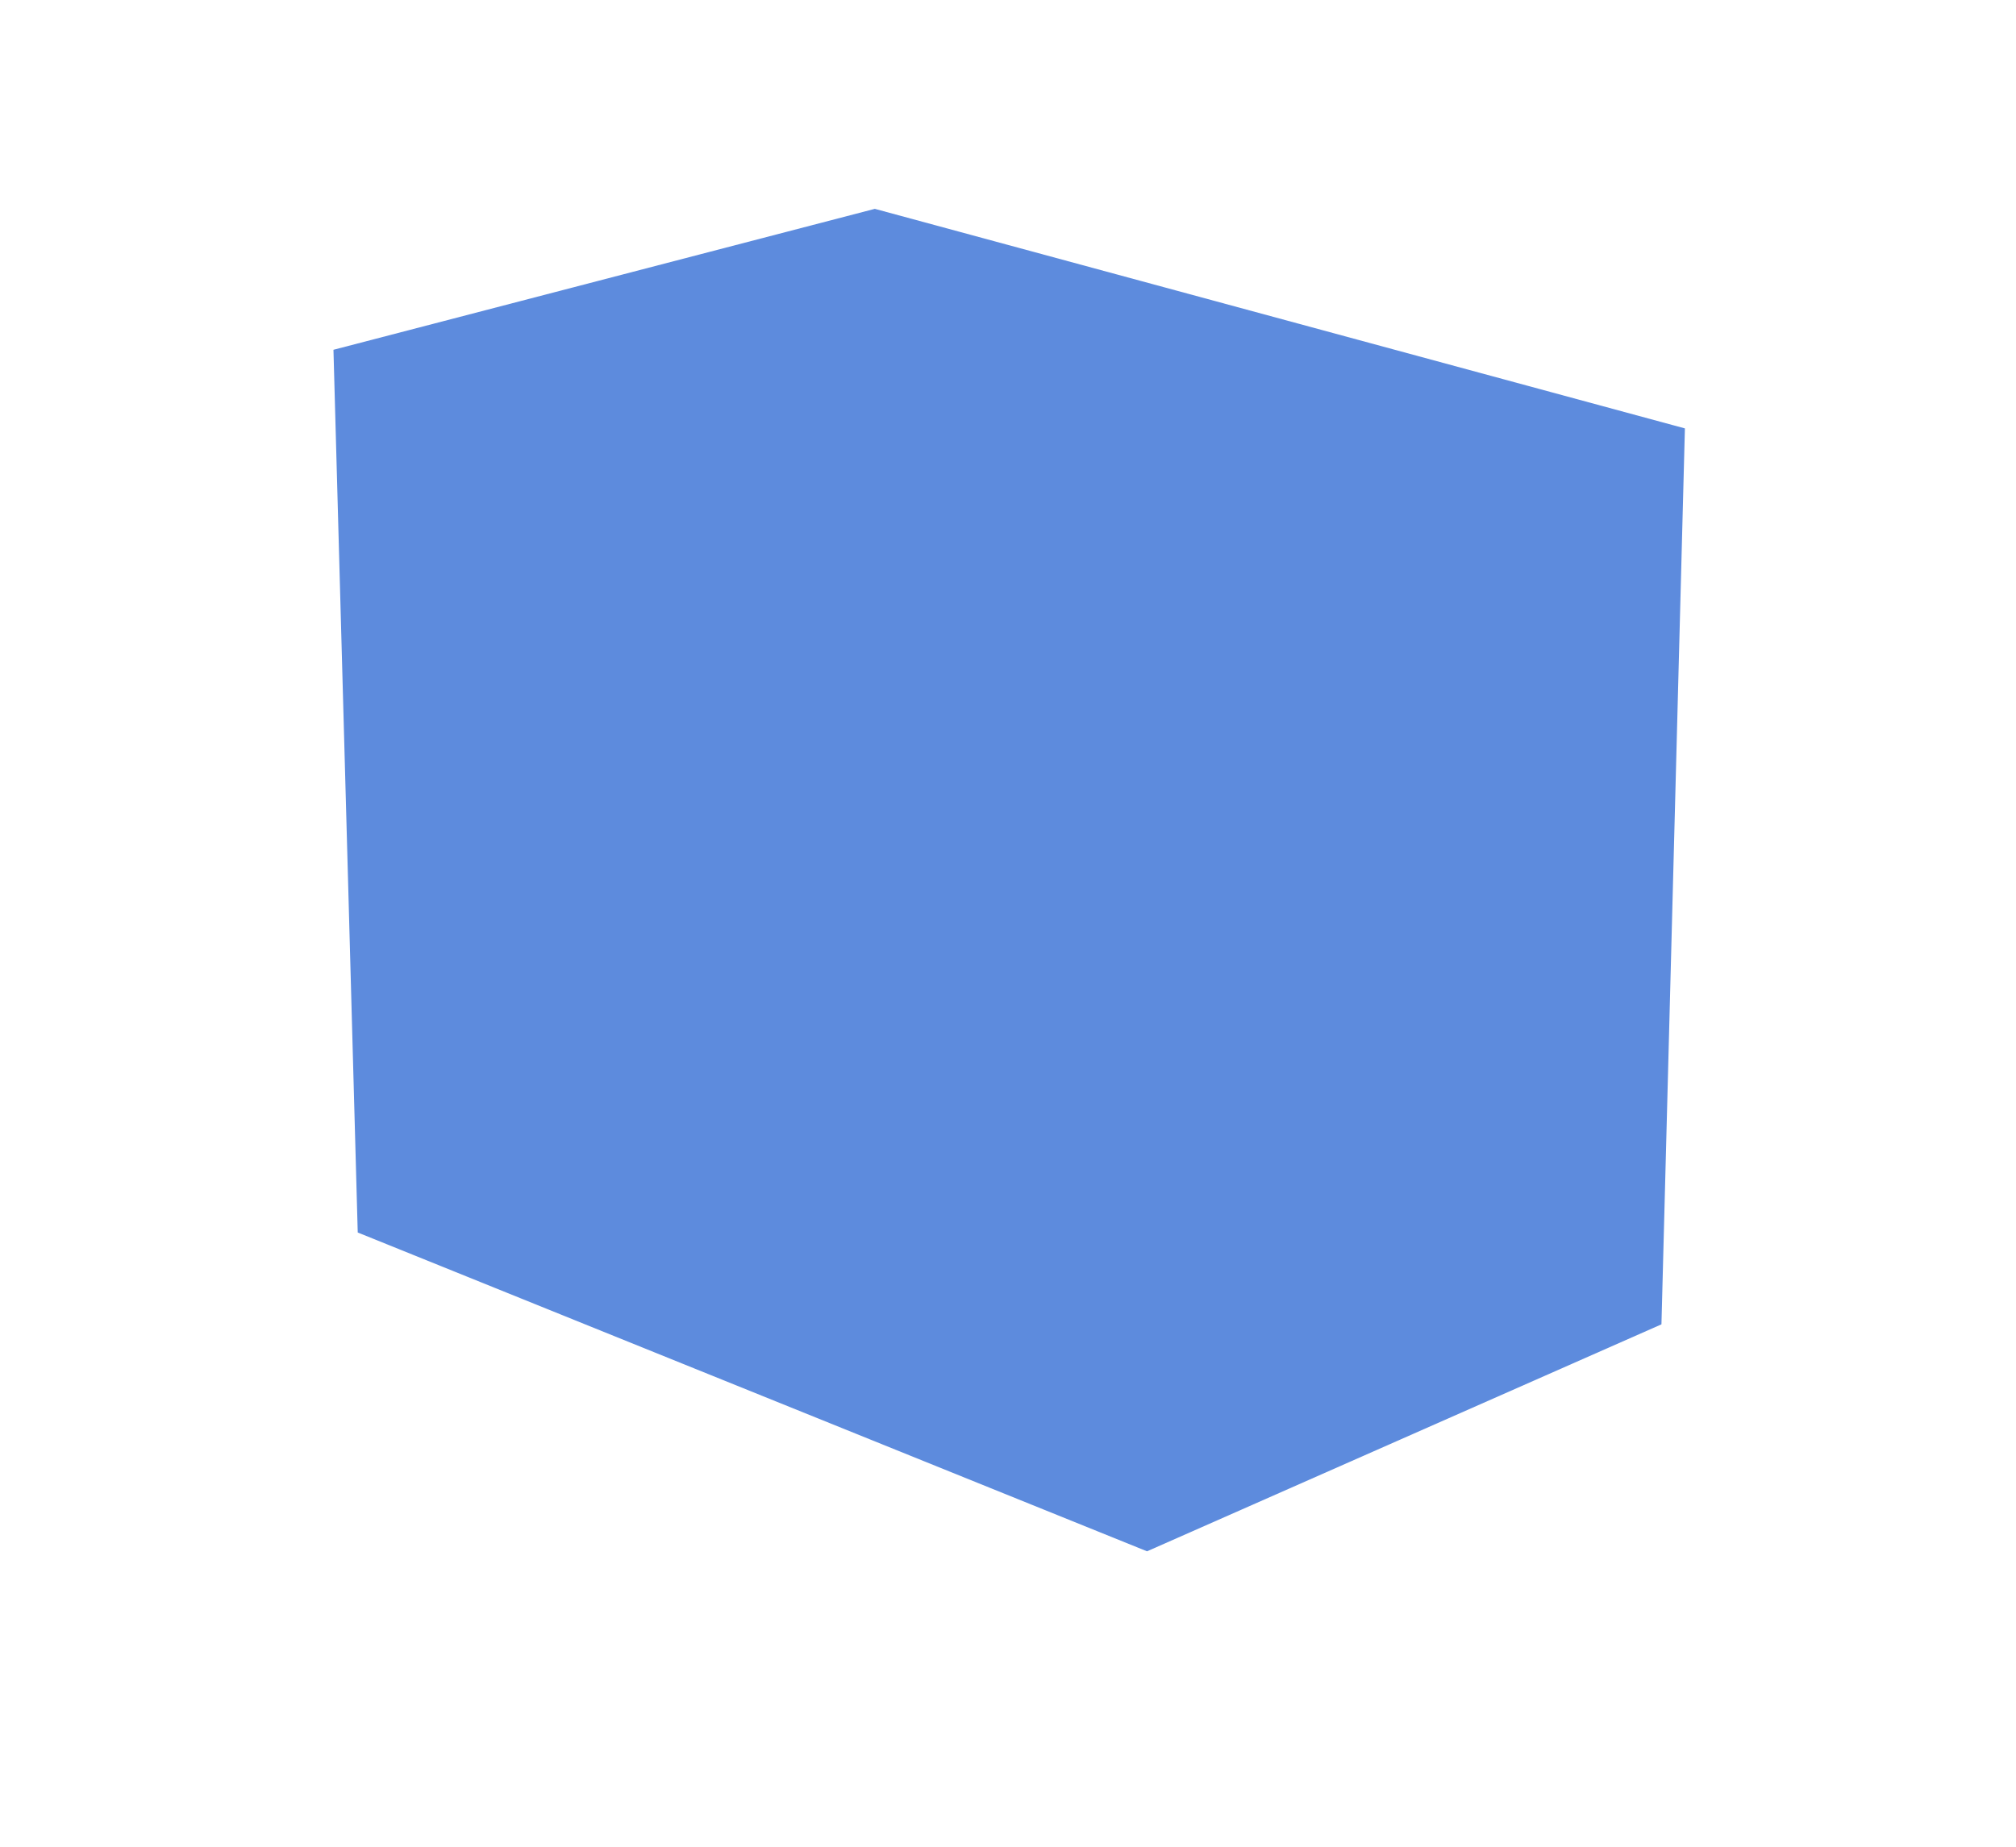 <?xml version="1.0" encoding="UTF-8" standalone="no"?>
<!-- Created with Inkscape (http://www.inkscape.org/) -->

<svg
   xmlns:svg="http://www.w3.org/2000/svg"
   xmlns="http://www.w3.org/2000/svg"
   version="1.1"
   width="227"
   height="208"
   id="svg2">
  <defs
     id="defs4" />
  <g
     transform="translate(-663.643,-131.219)"
     id="layer1">
    <path
       d="m 98.506,23.521 -60.959,15.874 2.734,99.418 88.875,35.906 57.922,-25.562 L 189.719,48.25 98.506,23.521 z"
       transform="translate(663.643,131.219)"
       id="path2830"
       style="fill:#5d8bdd;fill-opacity:1;stroke:none" />
  </g>
</svg>
